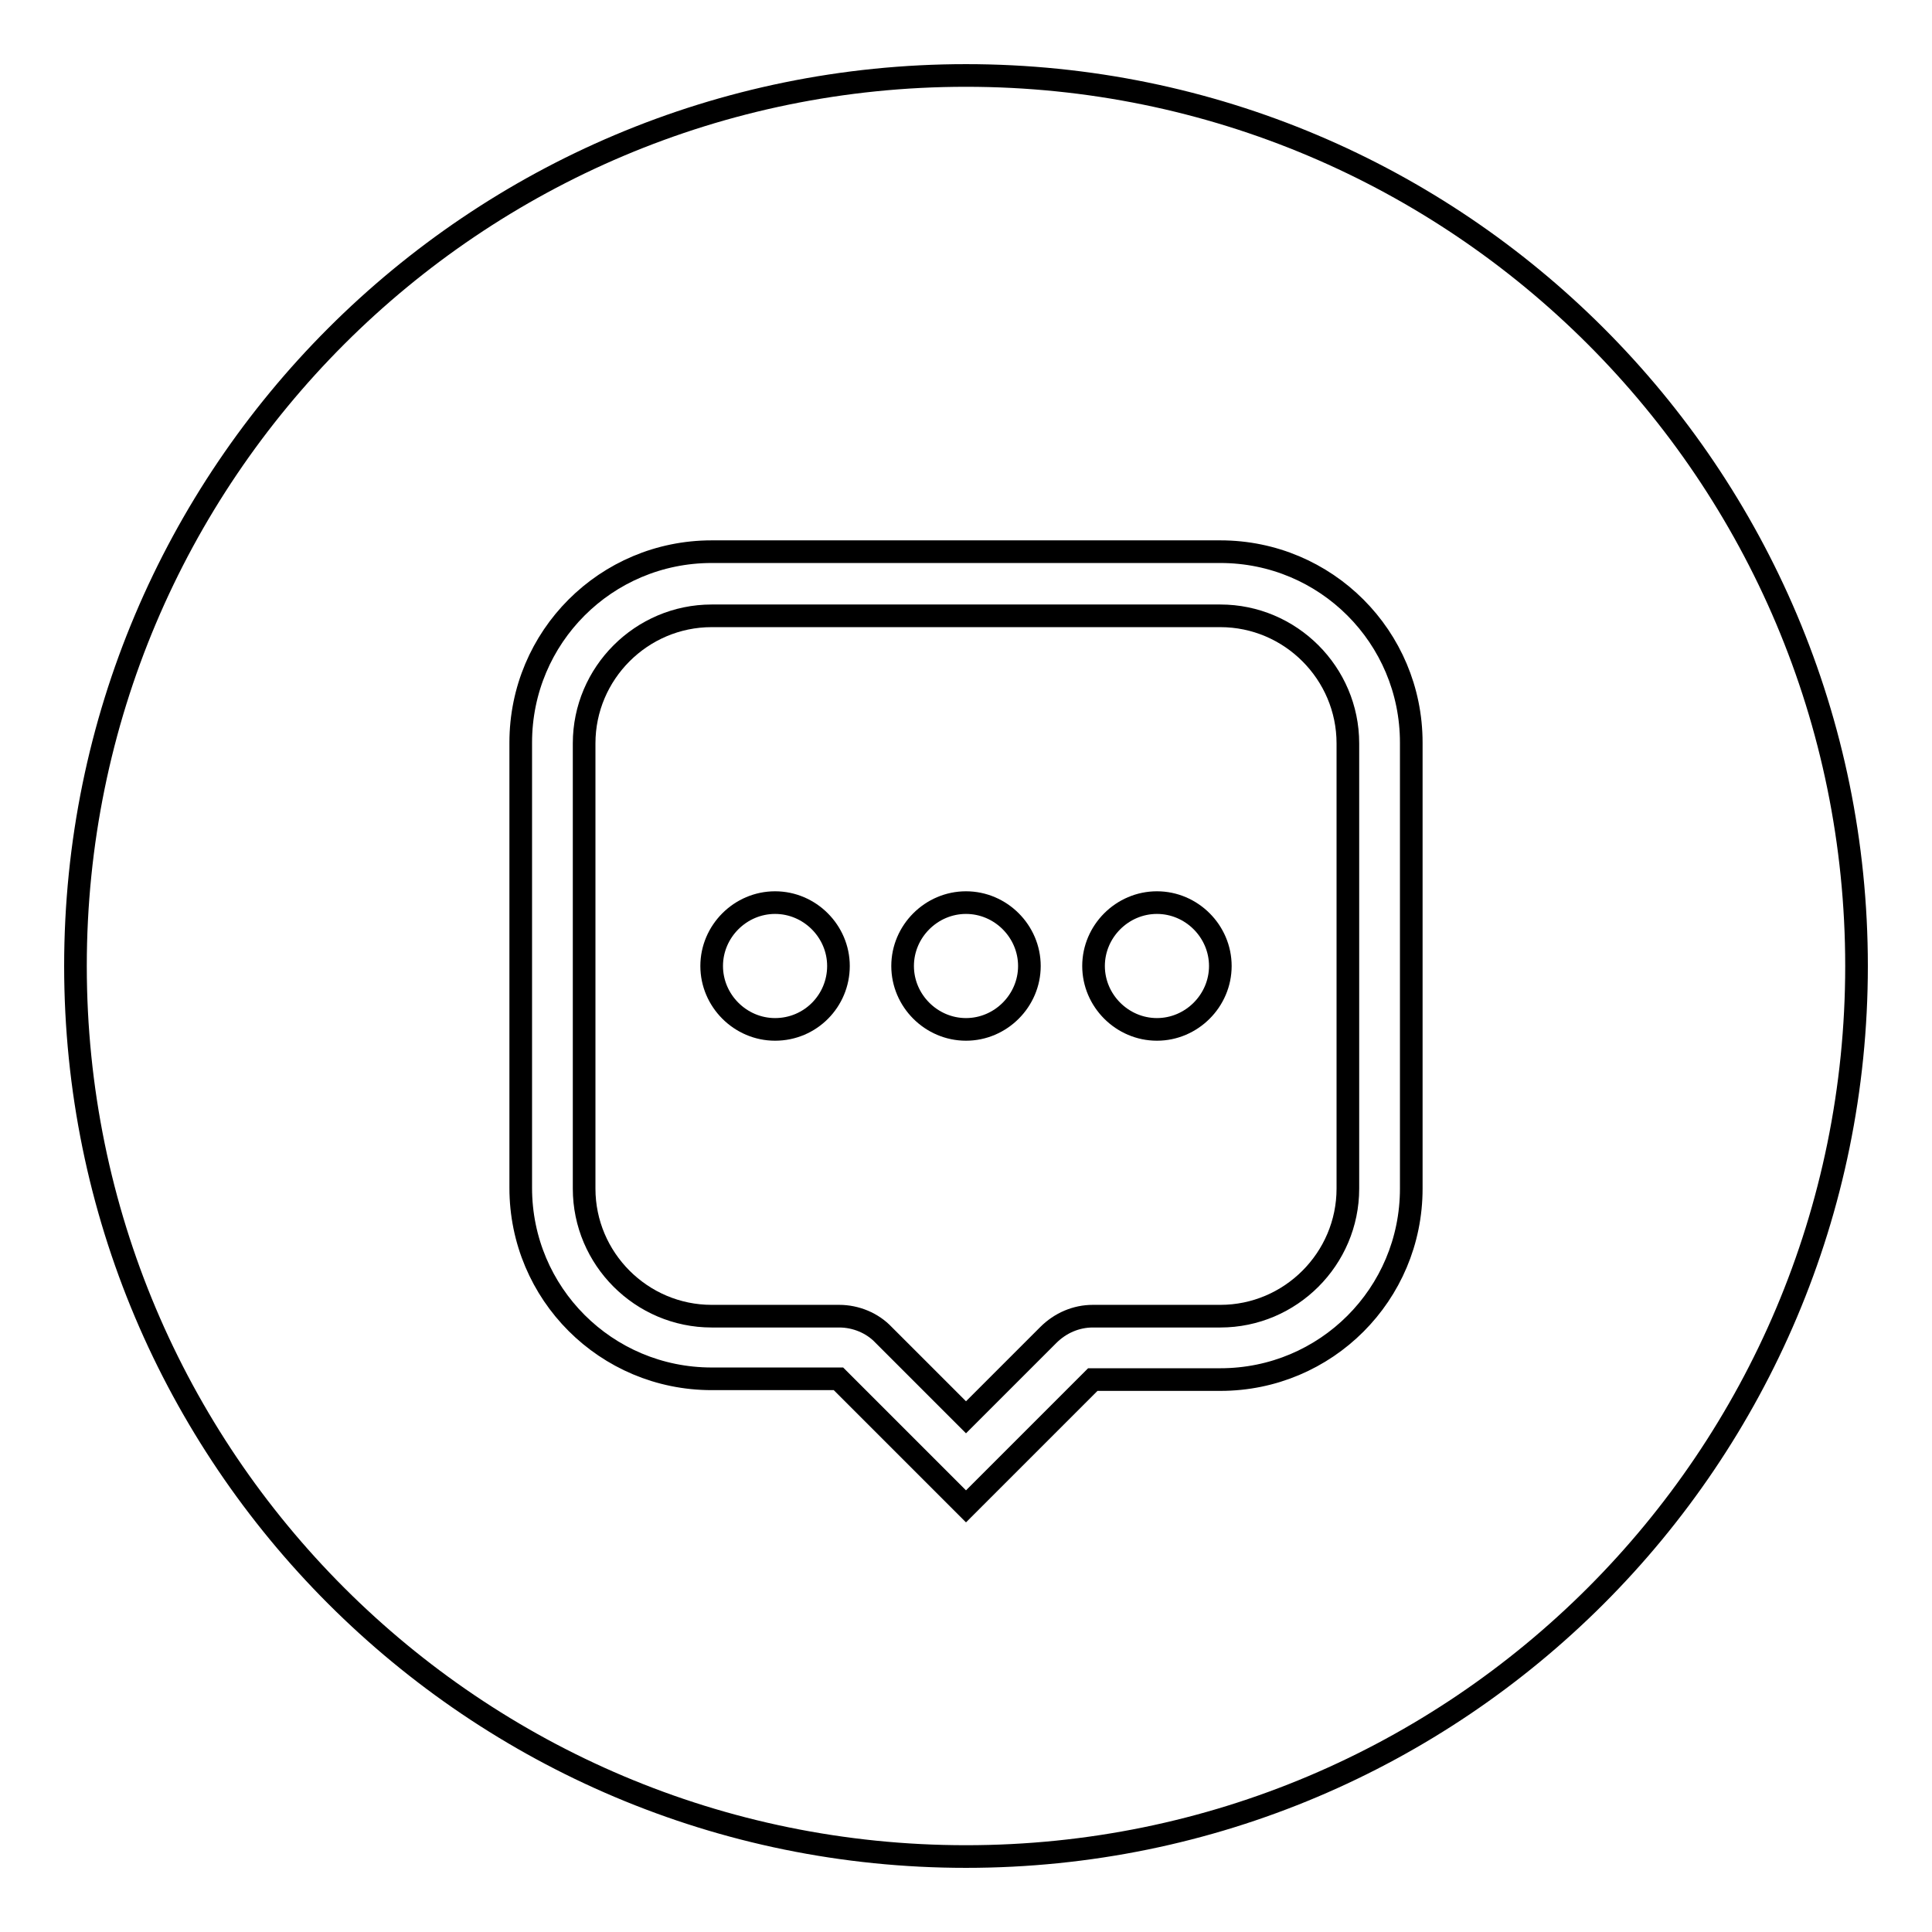 <?xml version="1.0" encoding="utf-8"?>
<!-- Svg Vector Icons : http://www.onlinewebfonts.com/icon -->
<!DOCTYPE svg PUBLIC "-//W3C//DTD SVG 1.1//EN" "http://www.w3.org/Graphics/SVG/1.1/DTD/svg11.dtd">
<svg version="1.1" xmlns="http://www.w3.org/2000/svg" xmlns:xlink="http://www.w3.org/1999/xlink" x="0px" y="0px" viewBox="0 0 256 256" enable-background="new 0 0 256 256" xml:space="preserve">
<g><g><path stroke-width="3" fill-opacity="0" stroke="#000000"  d="M128,10C62.8,10,10,62.8,10,128c0,65.2,52.8,118,118,118c65.2,0,118-52.8,118-118C246,62.8,193.2,10,128,10z M187,157.5c0,14-11.3,25.3-25.3,25.3h-16.9L128,199.6l-16.9-16.9H94.3c-14,0-25.3-11.3-25.3-25.3v-59c0-14,11.3-25.3,25.3-25.3h67.4c14,0,25.3,11.3,25.3,25.3V157.5L187,157.5z"/><path stroke-width="3" fill-opacity="0" stroke="#000000"  d="M161.7,81.6H94.3c-9.3,0-16.9,7.6-16.9,16.9v59c0,9.3,7.6,16.9,16.9,16.9h16.9c2.2,0,4.4,0.9,5.9,2.5l10.9,10.9l10.9-10.9c1.6-1.6,3.7-2.5,5.9-2.5h16.9c9.3,0,16.9-7.6,16.9-16.9v-59C178.6,89.2,171,81.6,161.7,81.6z M102.7,136.4c-4.6,0-8.4-3.8-8.4-8.4c0-4.6,3.8-8.4,8.4-8.4s8.4,3.8,8.4,8.4C111.1,132.6,107.4,136.4,102.7,136.4z M128,136.4c-4.6,0-8.4-3.8-8.4-8.4c0-4.6,3.8-8.4,8.4-8.4c4.6,0,8.4,3.8,8.4,8.4C136.4,132.6,132.6,136.4,128,136.4z M153.3,136.4c-4.6,0-8.4-3.8-8.4-8.4c0-4.6,3.8-8.4,8.4-8.4c4.6,0,8.4,3.8,8.4,8.4C161.7,132.6,157.9,136.4,153.3,136.4z"/></g></g>
</svg>